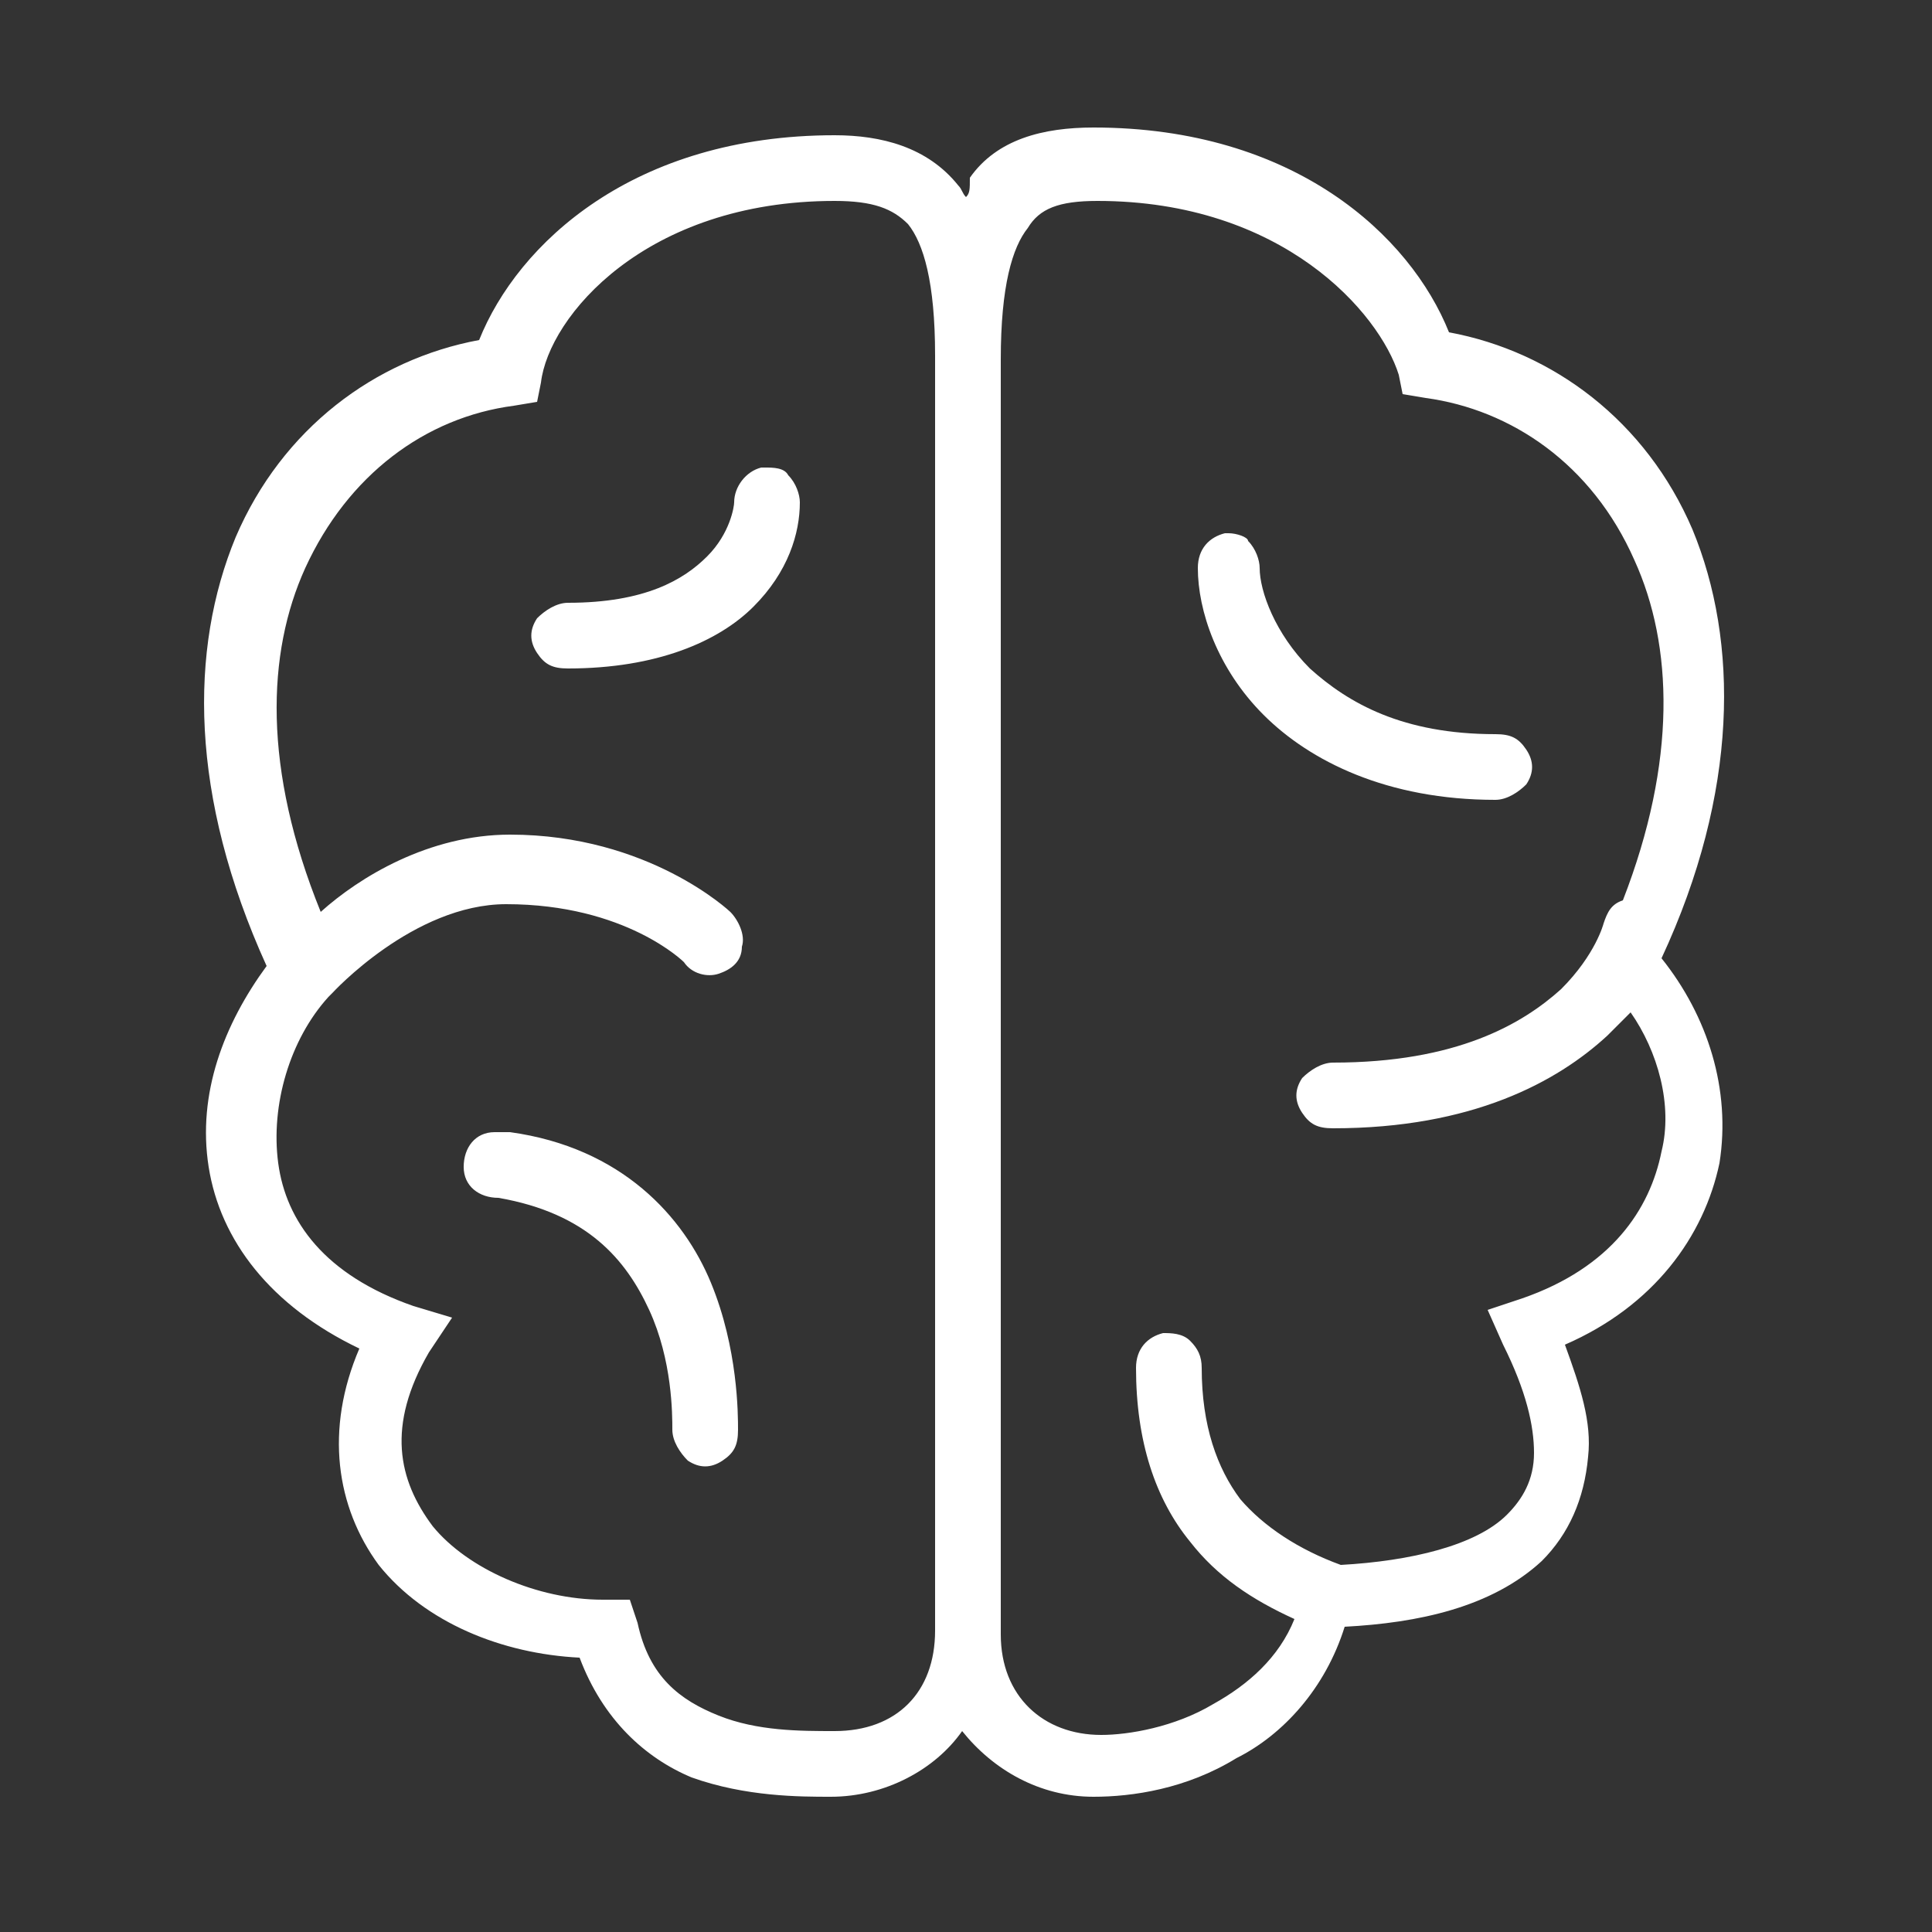 <?xml version="1.0" encoding="utf-8"?>
<!-- Generator: Adobe Illustrator 25.0.0, SVG Export Plug-In . SVG Version: 6.00 Build 0)  -->
<svg version="1.1" id="Capa_1" xmlns="http://www.w3.org/2000/svg" xmlns:xlink="http://www.w3.org/1999/xlink" x="0px" y="0px"
	 viewBox="0 0 50 50" style="enable-background:new 0 0 50 50;" xml:space="preserve">
<rect x="0" y="0" width="50" height="50" fill="#333333" stroke="none"/>
<style type="text/css">
	.st0{fill:#FFFFFF;}
</style>
<g>
	<path class="st0" d="M21.6,3.5c-5.2,0-8.2,2.8-9.2,5.3c-2.7,0.5-5.1,2.3-6.3,5.1c-1.2,2.9-1.2,6.7,0.8,11.1
		c-1.1,1.5-1.8,3.3-1.5,5.2c0.3,1.9,1.6,3.6,3.9,4.7C8.4,37,8.7,39,9.8,40.5C11,42,13,42.8,15,42.9c0.6,1.6,1.7,2.6,2.9,3.1
		c1.4,0.5,2.8,0.5,3.6,0.5c1.4,0,2.7-0.7,3.4-1.7c0.8,1,2,1.7,3.4,1.7c1,0,2.4-0.2,3.7-1c1.2-0.6,2.3-1.8,2.8-3.4
		c1.9-0.1,3.8-0.5,5.1-1.7c0.7-0.7,1.1-1.6,1.2-2.7c0.1-0.9-0.2-1.8-0.6-2.9c2.3-1,3.6-2.8,4-4.7c0.3-1.9-0.3-3.8-1.5-5.3
		c2-4.3,2-8.2,0.8-11.1c-1.2-2.8-3.6-4.6-6.3-5.1c-1-2.5-4-5.3-9.2-5.3c-1.3,0-2.5,0.3-3.2,1.3C25.1,4.9,25.1,5,25,5.1
		c-0.1-0.1-0.1-0.2-0.2-0.3C24,3.8,22.8,3.5,21.6,3.5z M21.6,5.2c1,0,1.5,0.2,1.9,0.6c0.4,0.5,0.7,1.5,0.7,3.4v33
		c0,1.6-1,2.6-2.6,2.6c-0.9,0-2,0-3-0.4c-1-0.4-1.8-1-2.1-2.4l-0.2-0.6h-0.7c-1.7,0-3.5-0.8-4.4-1.9c-0.9-1.2-1.2-2.6-0.1-4.5
		l0.6-0.9l-1-0.3c-2.3-0.8-3.3-2.2-3.5-3.7c-0.2-1.5,0.3-3.2,1.3-4.3c0,0,0,0,0.1-0.1l0,0c0,0,2.1-2.3,4.5-2.3
		c3.1,0,4.6,1.5,4.6,1.5c0.2,0.3,0.6,0.4,0.9,0.3c0.3-0.1,0.6-0.3,0.6-0.7c0.1-0.3-0.1-0.7-0.3-0.9c0,0-2.1-2-5.7-2
		c-2.1,0-3.9,1.1-4.9,2c-1.5-3.7-1.4-6.7-0.4-8.9c1.1-2.4,3.1-3.9,5.4-4.2l0.6-0.1l0.1-0.5C14.2,8.2,16.7,5.2,21.6,5.2z M28.4,5.2
		c4.8,0,7.3,2.9,7.8,4.5l0.1,0.5l0.6,0.1c2.2,0.3,4.3,1.7,5.4,4.2c1,2.2,1.1,5.2-0.3,8.8c-0.3,0.1-0.4,0.3-0.5,0.6
		c0,0-0.2,0.8-1.1,1.7c-1,0.9-2.7,1.9-5.9,1.9c-0.3,0-0.6,0.2-0.8,0.4c-0.2,0.3-0.2,0.6,0,0.9c0.2,0.3,0.4,0.4,0.8,0.4
		c3.6,0,5.8-1.2,7.1-2.4c0.2-0.2,0.4-0.4,0.6-0.6c0.7,1,1.1,2.4,0.8,3.6c-0.3,1.5-1.3,3-3.6,3.8l-0.9,0.3l0.4,0.9
		c0.6,1.2,0.8,2.1,0.8,2.8c0,0.7-0.3,1.2-0.7,1.6c-0.8,0.8-2.5,1.2-4.3,1.3c-1.1-0.4-2-1-2.6-1.7c-0.6-0.8-1-1.9-1-3.4
		c0-0.3-0.1-0.5-0.3-0.7c-0.2-0.2-0.5-0.2-0.7-0.2c-0.4,0.1-0.7,0.4-0.7,0.9c0,1.9,0.5,3.4,1.4,4.5c0.7,0.9,1.6,1.5,2.7,2
		c-0.4,1-1.2,1.7-2.1,2.2c-1,0.6-2.2,0.8-2.9,0.8c-1.5,0-2.6-1-2.6-2.6v-33c0-1.9,0.3-2.9,0.7-3.4C26.9,5.4,27.4,5.2,28.4,5.2z
		 M19.8,12.1c0,0-0.1,0-0.1,0C19.3,12.2,19,12.6,19,13c0,0.1-0.1,0.8-0.7,1.4s-1.6,1.2-3.6,1.2c-0.3,0-0.6,0.2-0.8,0.4
		c-0.2,0.3-0.2,0.6,0,0.9c0.2,0.3,0.4,0.4,0.8,0.4c2.3,0,3.9-0.7,4.8-1.6c0.9-0.9,1.2-1.9,1.2-2.7c0-0.2-0.1-0.5-0.3-0.7
		C20.3,12.1,20,12.1,19.8,12.1z M31.8,13.8c0,0-0.1,0-0.1,0c-0.4,0.1-0.7,0.4-0.7,0.9c0,1.1,0.5,2.6,1.7,3.8c1.2,1.2,3.2,2.2,6,2.2
		c0.3,0,0.6-0.2,0.8-0.4c0.2-0.3,0.2-0.6,0-0.9c-0.2-0.3-0.4-0.4-0.8-0.4c-2.4,0-3.8-0.8-4.8-1.7c-0.9-0.9-1.3-2-1.3-2.6
		c0-0.2-0.1-0.5-0.3-0.7C32.3,13.9,32,13.8,31.8,13.8z M12.8,29.3c-0.5,0-0.8,0.4-0.8,0.9s0.4,0.8,0.9,0.8c2.3,0.4,3.3,1.6,3.9,2.9
		s0.6,2.7,0.6,3.1c0,0.3,0.2,0.6,0.4,0.8c0.3,0.2,0.6,0.2,0.9,0c0.3-0.2,0.4-0.4,0.4-0.8c0-0.4,0-2.1-0.7-3.8
		c-0.7-1.7-2.3-3.5-5.2-3.9C13,29.3,12.9,29.3,12.8,29.3C12.8,29.3,12.8,29.3,12.8,29.3z"/>
</g>
</svg>

